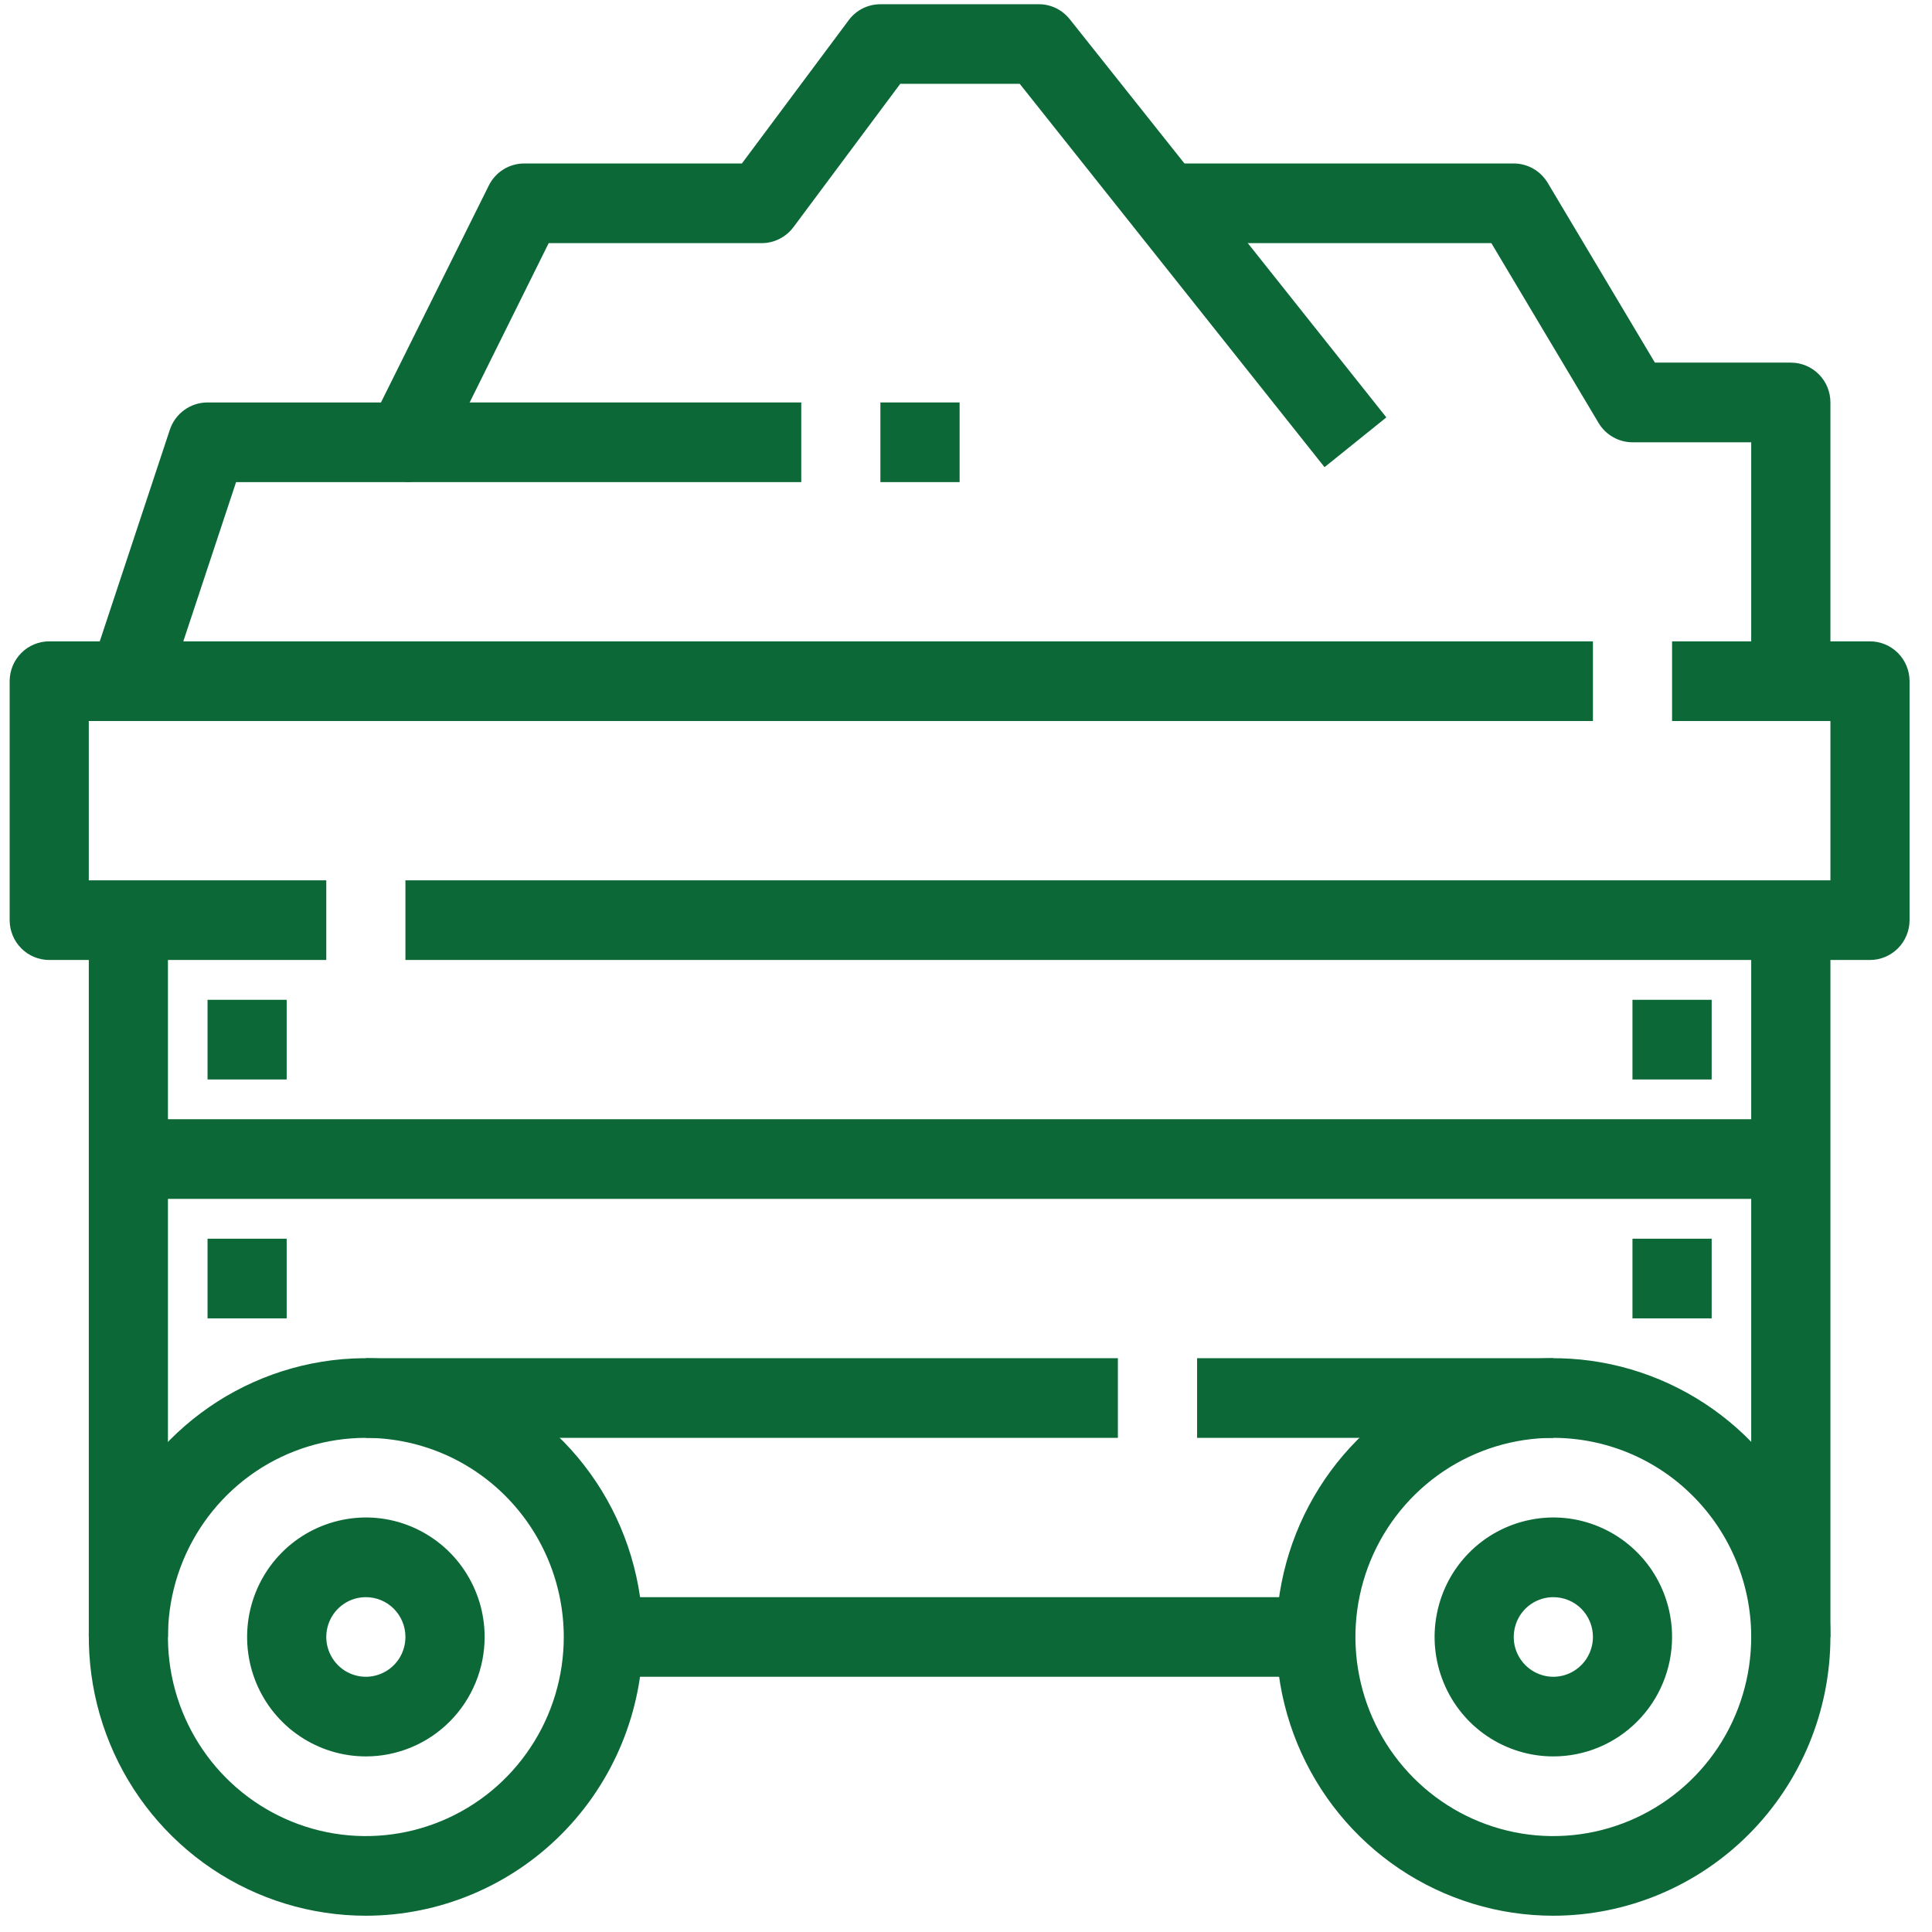 <svg width="26" height="26" viewBox="0 0 26 26" fill="#0C6937" xmlns="http://www.w3.org/2000/svg">
<g clip-path="url(#clip0_2056_1551)">
<path d="M4.391 12.919H0.662C0.521 12.919 0.385 12.862 0.286 12.762C0.186 12.661 0.13 12.525 0.13 12.383V9.167C0.13 9.025 0.186 8.889 0.286 8.788C0.385 8.688 0.521 8.631 0.662 8.631H21.437V9.703H1.195V11.847H4.391V12.919Z"/>
<path d="M25.165 12.919H5.456V11.847H24.633V9.703H22.502V8.631H25.165C25.307 8.631 25.442 8.688 25.542 8.788C25.642 8.889 25.698 9.025 25.698 9.167V12.383C25.698 12.525 25.642 12.661 25.542 12.762C25.442 12.862 25.307 12.919 25.165 12.919Z"/>
<path d="M4.924 25.781C4.186 25.781 3.465 25.561 2.852 25.149C2.239 24.736 1.761 24.151 1.479 23.465C1.197 22.78 1.123 22.025 1.267 21.298C1.41 20.57 1.766 19.901 2.287 19.377C2.809 18.852 3.473 18.495 4.196 18.35C4.92 18.205 5.669 18.28 6.351 18.564C7.032 18.848 7.614 19.328 8.024 19.945C8.434 20.562 8.652 21.288 8.652 22.029C8.651 23.024 8.258 23.978 7.559 24.681C6.86 25.384 5.912 25.78 4.924 25.781ZM4.924 19.35C4.397 19.35 3.882 19.507 3.444 19.801C3.006 20.096 2.665 20.514 2.463 21.004C2.261 21.494 2.209 22.032 2.311 22.552C2.414 23.072 2.668 23.549 3.04 23.924C3.413 24.299 3.887 24.554 4.404 24.658C4.921 24.761 5.456 24.708 5.943 24.505C6.43 24.302 6.846 23.959 7.138 23.518C7.431 23.078 7.587 22.559 7.587 22.029C7.586 21.319 7.305 20.638 6.806 20.136C6.307 19.633 5.63 19.351 4.924 19.35Z"/>
<path d="M20.904 25.781C20.166 25.781 19.446 25.561 18.832 25.149C18.219 24.736 17.741 24.151 17.459 23.465C17.177 22.78 17.103 22.025 17.247 21.298C17.391 20.57 17.746 19.901 18.267 19.377C18.789 18.852 19.453 18.495 20.177 18.35C20.9 18.205 21.65 18.28 22.331 18.564C23.012 18.848 23.595 19.328 24.004 19.945C24.414 20.562 24.633 21.288 24.633 22.029C24.632 23.024 24.238 23.978 23.539 24.681C22.84 25.384 21.892 25.78 20.904 25.781ZM20.904 19.35C20.377 19.35 19.862 19.507 19.424 19.801C18.986 20.096 18.645 20.514 18.443 21.004C18.242 21.494 18.189 22.032 18.292 22.552C18.395 23.072 18.648 23.549 19.021 23.924C19.393 24.299 19.868 24.554 20.384 24.658C20.901 24.761 21.436 24.708 21.923 24.505C22.41 24.302 22.826 23.959 23.119 23.518C23.411 23.078 23.567 22.559 23.567 22.029C23.567 21.319 23.286 20.638 22.786 20.136C22.287 19.633 21.61 19.351 20.904 19.35Z"/>
<path d="M23.567 12.383H24.633V22.029H23.567V12.383Z"/>
<path d="M1.195 12.383H2.26V22.029H1.195V12.383Z"/>
<path d="M8.12 21.494H17.708V22.565H8.12V21.494Z"/>
<path d="M4.924 23.637C4.608 23.637 4.299 23.543 4.036 23.366C3.773 23.19 3.568 22.939 3.447 22.645C3.326 22.351 3.295 22.028 3.356 21.716C3.418 21.404 3.57 21.117 3.794 20.892C4.017 20.668 4.302 20.515 4.612 20.453C4.922 20.39 5.243 20.422 5.535 20.544C5.827 20.666 6.077 20.872 6.252 21.136C6.428 21.401 6.522 21.711 6.522 22.029C6.522 22.456 6.353 22.865 6.054 23.166C5.754 23.468 5.347 23.637 4.924 23.637ZM4.924 21.494C4.818 21.494 4.715 21.525 4.628 21.584C4.54 21.643 4.472 21.726 4.432 21.824C4.391 21.922 4.381 22.03 4.401 22.134C4.422 22.238 4.473 22.333 4.547 22.408C4.621 22.483 4.716 22.534 4.82 22.555C4.923 22.576 5.03 22.565 5.128 22.524C5.225 22.484 5.308 22.415 5.367 22.327C5.425 22.239 5.456 22.135 5.456 22.029C5.456 21.887 5.4 21.751 5.3 21.65C5.2 21.55 5.065 21.494 4.924 21.494Z"/>
<path d="M20.904 23.637C20.588 23.637 20.279 23.543 20.016 23.366C19.753 23.19 19.549 22.939 19.428 22.645C19.307 22.351 19.275 22.028 19.337 21.716C19.398 21.404 19.55 21.117 19.774 20.892C19.997 20.668 20.282 20.515 20.592 20.453C20.902 20.39 21.224 20.422 21.515 20.544C21.808 20.666 22.057 20.872 22.233 21.136C22.408 21.401 22.502 21.711 22.502 22.029C22.502 22.456 22.334 22.865 22.034 23.166C21.734 23.468 21.328 23.637 20.904 23.637ZM20.904 21.494C20.799 21.494 20.696 21.525 20.608 21.584C20.52 21.643 20.452 21.726 20.412 21.824C20.372 21.922 20.361 22.03 20.381 22.134C20.402 22.238 20.453 22.333 20.527 22.408C20.602 22.483 20.697 22.534 20.8 22.555C20.903 22.576 21.011 22.565 21.108 22.524C21.205 22.484 21.288 22.415 21.347 22.327C21.405 22.239 21.437 22.135 21.437 22.029C21.437 21.887 21.381 21.751 21.281 21.65C21.181 21.55 21.045 21.494 20.904 21.494Z"/>
<path d="M2.233 9.337L1.221 8.998L2.286 5.782C2.322 5.675 2.39 5.582 2.481 5.517C2.572 5.451 2.681 5.416 2.793 5.416H5.127L6.578 2.497C6.622 2.408 6.69 2.333 6.774 2.28C6.858 2.228 6.955 2.2 7.054 2.2H9.984L11.422 0.271C11.472 0.204 11.536 0.15 11.61 0.113C11.684 0.076 11.766 0.057 11.848 0.057H13.979C14.059 0.056 14.138 0.075 14.21 0.109C14.282 0.144 14.345 0.195 14.395 0.257L18.657 5.617L17.825 6.287L13.723 1.128H12.115L10.677 3.058C10.627 3.124 10.563 3.178 10.489 3.215C10.415 3.253 10.333 3.272 10.25 3.272H7.384L5.936 6.191C5.891 6.281 5.823 6.356 5.738 6.408C5.653 6.461 5.556 6.488 5.456 6.488H3.177L2.233 9.337Z"/>
<path d="M24.633 9.167H23.567V5.952H21.969C21.877 5.952 21.787 5.928 21.707 5.882C21.627 5.837 21.56 5.771 21.513 5.692L20.07 3.272H15.577V2.2H20.371C20.463 2.2 20.554 2.224 20.634 2.27C20.713 2.315 20.78 2.381 20.828 2.46L22.271 4.88H24.1C24.241 4.88 24.377 4.936 24.477 5.037C24.577 5.137 24.633 5.274 24.633 5.416V9.167Z"/>
<path d="M5.456 5.416H10.783V6.488H5.456V5.416Z"/>
<path d="M11.848 5.416H12.914V6.488H11.848V5.416Z"/>
<path d="M1.728 15.062H24.1V16.134H1.728V15.062Z"/>
<path d="M16.11 18.278H20.904V19.35H16.11V18.278Z"/>
<path d="M4.924 18.278H15.044V19.35H4.924V18.278Z"/>
<path d="M2.793 13.455H3.858V14.527H2.793V13.455Z"/>
<path d="M2.793 16.67H3.858V17.742H2.793V16.67Z"/>
<path d="M21.969 13.455H23.035V14.527H21.969V13.455Z"/>
<path d="M21.969 16.67H23.035V17.742H21.969V16.67Z"/>
</g>
<defs>
<clipPath id="clip0_2056_1551">
<rect width="25.569" height="25.724" transform="translate(0.13 0.057)"/>
</clipPath>
</defs>
</svg>
